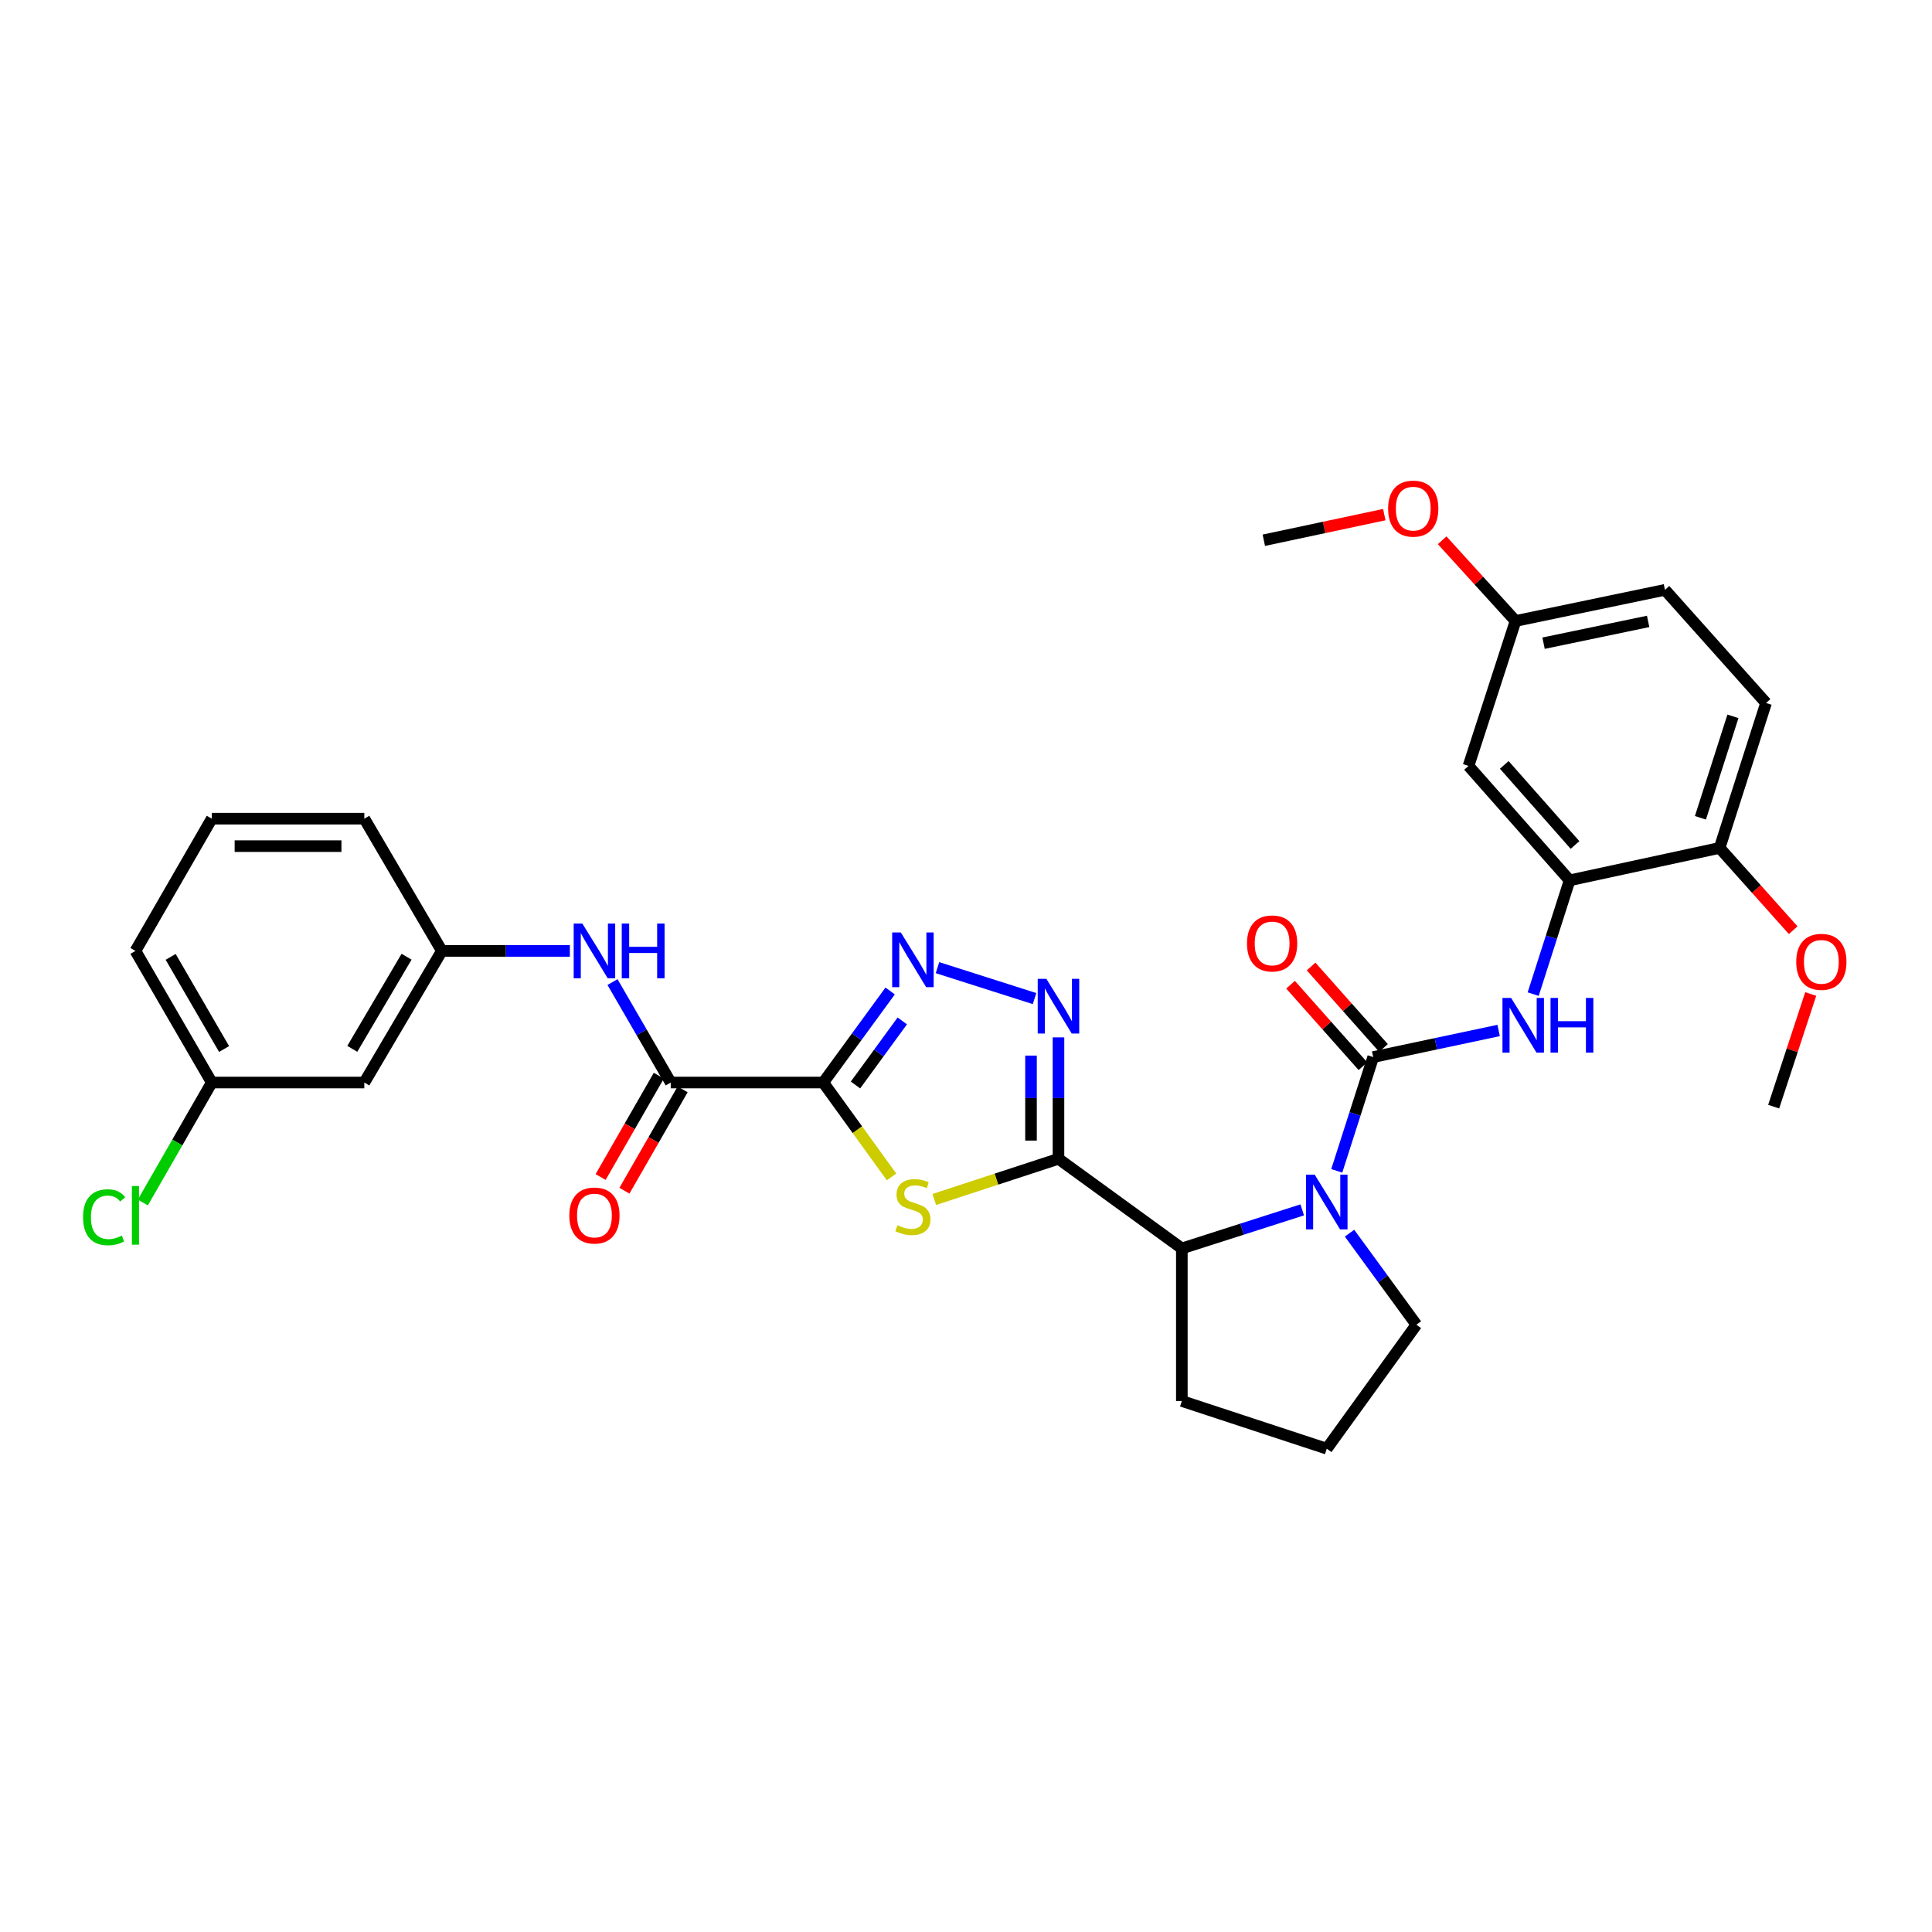<?xml version='1.0' encoding='iso-8859-1'?>
<svg version='1.1' baseProfile='full'
              xmlns='http://www.w3.org/2000/svg'
                      xmlns:rdkit='http://www.rdkit.org/xml'
                      xmlns:xlink='http://www.w3.org/1999/xlink'
                  xml:space='preserve'
width='1000px' height='1000px' viewBox='0 0 1000 1000'>
<!-- END OF HEADER -->
<rect style='opacity:1.0;fill:#FFFFFF;stroke:none' width='1000' height='1000' x='0' y='0'> </rect>
<path class='bond-1' d='M 426.124,560.314 L 443.794,584.744' style='fill:none;fill-rule:evenodd;stroke:#000000;stroke-width:6px;stroke-linecap:butt;stroke-linejoin:miter;stroke-opacity:1' />
<path class='bond-1' d='M 443.794,584.744 L 461.463,609.174' style='fill:none;fill-rule:evenodd;stroke:#CCCC00;stroke-width:6px;stroke-linecap:butt;stroke-linejoin:miter;stroke-opacity:1' />
<path class='bond-4' d='M 426.124,560.314 L 443.433,536.622' style='fill:none;fill-rule:evenodd;stroke:#000000;stroke-width:6px;stroke-linecap:butt;stroke-linejoin:miter;stroke-opacity:1' />
<path class='bond-4' d='M 443.433,536.622 L 460.741,512.929' style='fill:none;fill-rule:evenodd;stroke:#0000FF;stroke-width:6px;stroke-linecap:butt;stroke-linejoin:miter;stroke-opacity:1' />
<path class='bond-4' d='M 442.796,561.592 L 454.911,545.007' style='fill:none;fill-rule:evenodd;stroke:#000000;stroke-width:6px;stroke-linecap:butt;stroke-linejoin:miter;stroke-opacity:1' />
<path class='bond-4' d='M 454.911,545.007 L 467.027,528.422' style='fill:none;fill-rule:evenodd;stroke:#0000FF;stroke-width:6px;stroke-linecap:butt;stroke-linejoin:miter;stroke-opacity:1' />
<path class='bond-6' d='M 426.124,560.314 L 347.166,560.314' style='fill:none;fill-rule:evenodd;stroke:#000000;stroke-width:6px;stroke-linecap:butt;stroke-linejoin:miter;stroke-opacity:1' />
<path class='bond-0' d='M 547.864,599.793 L 515.724,610.318' style='fill:none;fill-rule:evenodd;stroke:#000000;stroke-width:6px;stroke-linecap:butt;stroke-linejoin:miter;stroke-opacity:1' />
<path class='bond-0' d='M 515.724,610.318 L 483.584,620.843' style='fill:none;fill-rule:evenodd;stroke:#CCCC00;stroke-width:6px;stroke-linecap:butt;stroke-linejoin:miter;stroke-opacity:1' />
<path class='bond-7' d='M 547.864,599.793 L 611.722,646.183' style='fill:none;fill-rule:evenodd;stroke:#000000;stroke-width:6px;stroke-linecap:butt;stroke-linejoin:miter;stroke-opacity:1' />
<path class='bond-32' d='M 547.864,599.793 L 547.864,568.369' style='fill:none;fill-rule:evenodd;stroke:#000000;stroke-width:6px;stroke-linecap:butt;stroke-linejoin:miter;stroke-opacity:1' />
<path class='bond-32' d='M 547.864,568.369 L 547.864,536.946' style='fill:none;fill-rule:evenodd;stroke:#0000FF;stroke-width:6px;stroke-linecap:butt;stroke-linejoin:miter;stroke-opacity:1' />
<path class='bond-32' d='M 533.648,590.366 L 533.648,568.369' style='fill:none;fill-rule:evenodd;stroke:#000000;stroke-width:6px;stroke-linecap:butt;stroke-linejoin:miter;stroke-opacity:1' />
<path class='bond-32' d='M 533.648,568.369 L 533.648,546.373' style='fill:none;fill-rule:evenodd;stroke:#0000FF;stroke-width:6px;stroke-linecap:butt;stroke-linejoin:miter;stroke-opacity:1' />
<path class='bond-2' d='M 710.764,547.141 L 701.335,576.585' style='fill:none;fill-rule:evenodd;stroke:#000000;stroke-width:6px;stroke-linecap:butt;stroke-linejoin:miter;stroke-opacity:1' />
<path class='bond-2' d='M 701.335,576.585 L 691.905,606.03' style='fill:none;fill-rule:evenodd;stroke:#0000FF;stroke-width:6px;stroke-linecap:butt;stroke-linejoin:miter;stroke-opacity:1' />
<path class='bond-8' d='M 710.764,547.141 L 743.226,540.26' style='fill:none;fill-rule:evenodd;stroke:#000000;stroke-width:6px;stroke-linecap:butt;stroke-linejoin:miter;stroke-opacity:1' />
<path class='bond-8' d='M 743.226,540.26 L 775.688,533.38' style='fill:none;fill-rule:evenodd;stroke:#0000FF;stroke-width:6px;stroke-linecap:butt;stroke-linejoin:miter;stroke-opacity:1' />
<path class='bond-12' d='M 716.078,542.421 L 697.348,521.336' style='fill:none;fill-rule:evenodd;stroke:#000000;stroke-width:6px;stroke-linecap:butt;stroke-linejoin:miter;stroke-opacity:1' />
<path class='bond-12' d='M 697.348,521.336 L 678.619,500.251' style='fill:none;fill-rule:evenodd;stroke:#FF0000;stroke-width:6px;stroke-linecap:butt;stroke-linejoin:miter;stroke-opacity:1' />
<path class='bond-12' d='M 705.45,551.861 L 686.721,530.777' style='fill:none;fill-rule:evenodd;stroke:#000000;stroke-width:6px;stroke-linecap:butt;stroke-linejoin:miter;stroke-opacity:1' />
<path class='bond-12' d='M 686.721,530.777 L 667.991,509.692' style='fill:none;fill-rule:evenodd;stroke:#FF0000;stroke-width:6px;stroke-linecap:butt;stroke-linejoin:miter;stroke-opacity:1' />
<path class='bond-3' d='M 674.031,626.229 L 642.877,636.206' style='fill:none;fill-rule:evenodd;stroke:#0000FF;stroke-width:6px;stroke-linecap:butt;stroke-linejoin:miter;stroke-opacity:1' />
<path class='bond-3' d='M 642.877,636.206 L 611.722,646.183' style='fill:none;fill-rule:evenodd;stroke:#000000;stroke-width:6px;stroke-linecap:butt;stroke-linejoin:miter;stroke-opacity:1' />
<path class='bond-19' d='M 698.517,638.285 L 715.819,661.978' style='fill:none;fill-rule:evenodd;stroke:#0000FF;stroke-width:6px;stroke-linecap:butt;stroke-linejoin:miter;stroke-opacity:1' />
<path class='bond-19' d='M 715.819,661.978 L 733.122,685.67' style='fill:none;fill-rule:evenodd;stroke:#000000;stroke-width:6px;stroke-linecap:butt;stroke-linejoin:miter;stroke-opacity:1' />
<path class='bond-5' d='M 485.239,500.855 L 535.48,516.865' style='fill:none;fill-rule:evenodd;stroke:#0000FF;stroke-width:6px;stroke-linecap:butt;stroke-linejoin:miter;stroke-opacity:1' />
<path class='bond-10' d='M 347.166,560.314 L 332.097,534.317' style='fill:none;fill-rule:evenodd;stroke:#000000;stroke-width:6px;stroke-linecap:butt;stroke-linejoin:miter;stroke-opacity:1' />
<path class='bond-10' d='M 332.097,534.317 L 317.027,508.319' style='fill:none;fill-rule:evenodd;stroke:#0000FF;stroke-width:6px;stroke-linecap:butt;stroke-linejoin:miter;stroke-opacity:1' />
<path class='bond-15' d='M 341.002,556.774 L 325.94,583.001' style='fill:none;fill-rule:evenodd;stroke:#000000;stroke-width:6px;stroke-linecap:butt;stroke-linejoin:miter;stroke-opacity:1' />
<path class='bond-15' d='M 325.94,583.001 L 310.878,609.227' style='fill:none;fill-rule:evenodd;stroke:#FF0000;stroke-width:6px;stroke-linecap:butt;stroke-linejoin:miter;stroke-opacity:1' />
<path class='bond-15' d='M 353.329,563.854 L 338.267,590.08' style='fill:none;fill-rule:evenodd;stroke:#000000;stroke-width:6px;stroke-linecap:butt;stroke-linejoin:miter;stroke-opacity:1' />
<path class='bond-15' d='M 338.267,590.08 L 323.205,616.307' style='fill:none;fill-rule:evenodd;stroke:#FF0000;stroke-width:6px;stroke-linecap:butt;stroke-linejoin:miter;stroke-opacity:1' />
<path class='bond-24' d='M 611.722,646.183 L 611.722,725.157' style='fill:none;fill-rule:evenodd;stroke:#000000;stroke-width:6px;stroke-linecap:butt;stroke-linejoin:miter;stroke-opacity:1' />
<path class='bond-9' d='M 793.574,514.554 L 802.997,485.109' style='fill:none;fill-rule:evenodd;stroke:#0000FF;stroke-width:6px;stroke-linecap:butt;stroke-linejoin:miter;stroke-opacity:1' />
<path class='bond-9' d='M 802.997,485.109 L 812.42,455.665' style='fill:none;fill-rule:evenodd;stroke:#000000;stroke-width:6px;stroke-linecap:butt;stroke-linejoin:miter;stroke-opacity:1' />
<path class='bond-11' d='M 812.42,455.665 L 760.107,396.434' style='fill:none;fill-rule:evenodd;stroke:#000000;stroke-width:6px;stroke-linecap:butt;stroke-linejoin:miter;stroke-opacity:1' />
<path class='bond-11' d='M 815.228,437.37 L 778.609,395.908' style='fill:none;fill-rule:evenodd;stroke:#000000;stroke-width:6px;stroke-linecap:butt;stroke-linejoin:miter;stroke-opacity:1' />
<path class='bond-13' d='M 812.42,455.665 L 890.068,438.883' style='fill:none;fill-rule:evenodd;stroke:#000000;stroke-width:6px;stroke-linecap:butt;stroke-linejoin:miter;stroke-opacity:1' />
<path class='bond-14' d='M 294.964,492.191 L 261.834,492.191' style='fill:none;fill-rule:evenodd;stroke:#0000FF;stroke-width:6px;stroke-linecap:butt;stroke-linejoin:miter;stroke-opacity:1' />
<path class='bond-14' d='M 261.834,492.191 L 228.704,492.191' style='fill:none;fill-rule:evenodd;stroke:#000000;stroke-width:6px;stroke-linecap:butt;stroke-linejoin:miter;stroke-opacity:1' />
<path class='bond-18' d='M 760.107,396.434 L 784.439,321.416' style='fill:none;fill-rule:evenodd;stroke:#000000;stroke-width:6px;stroke-linecap:butt;stroke-linejoin:miter;stroke-opacity:1' />
<path class='bond-17' d='M 890.068,438.883 L 914.108,363.865' style='fill:none;fill-rule:evenodd;stroke:#000000;stroke-width:6px;stroke-linecap:butt;stroke-linejoin:miter;stroke-opacity:1' />
<path class='bond-17' d='M 880.137,423.292 L 896.964,370.78' style='fill:none;fill-rule:evenodd;stroke:#000000;stroke-width:6px;stroke-linecap:butt;stroke-linejoin:miter;stroke-opacity:1' />
<path class='bond-23' d='M 890.068,438.883 L 909.112,460.177' style='fill:none;fill-rule:evenodd;stroke:#000000;stroke-width:6px;stroke-linecap:butt;stroke-linejoin:miter;stroke-opacity:1' />
<path class='bond-23' d='M 909.112,460.177 L 928.155,481.471' style='fill:none;fill-rule:evenodd;stroke:#FF0000;stroke-width:6px;stroke-linecap:butt;stroke-linejoin:miter;stroke-opacity:1' />
<path class='bond-16' d='M 228.704,492.191 L 188.569,560.314' style='fill:none;fill-rule:evenodd;stroke:#000000;stroke-width:6px;stroke-linecap:butt;stroke-linejoin:miter;stroke-opacity:1' />
<path class='bond-16' d='M 210.436,495.193 L 182.342,542.88' style='fill:none;fill-rule:evenodd;stroke:#000000;stroke-width:6px;stroke-linecap:butt;stroke-linejoin:miter;stroke-opacity:1' />
<path class='bond-28' d='M 228.704,492.191 L 188.569,423.743' style='fill:none;fill-rule:evenodd;stroke:#000000;stroke-width:6px;stroke-linecap:butt;stroke-linejoin:miter;stroke-opacity:1' />
<path class='bond-20' d='M 188.569,560.314 L 109.611,560.314' style='fill:none;fill-rule:evenodd;stroke:#000000;stroke-width:6px;stroke-linecap:butt;stroke-linejoin:miter;stroke-opacity:1' />
<path class='bond-21' d='M 914.108,363.865 L 861.779,305.305' style='fill:none;fill-rule:evenodd;stroke:#000000;stroke-width:6px;stroke-linecap:butt;stroke-linejoin:miter;stroke-opacity:1' />
<path class='bond-25' d='M 784.439,321.416 L 765.447,300.529' style='fill:none;fill-rule:evenodd;stroke:#000000;stroke-width:6px;stroke-linecap:butt;stroke-linejoin:miter;stroke-opacity:1' />
<path class='bond-25' d='M 765.447,300.529 L 746.455,279.642' style='fill:none;fill-rule:evenodd;stroke:#FF0000;stroke-width:6px;stroke-linecap:butt;stroke-linejoin:miter;stroke-opacity:1' />
<path class='bond-35' d='M 784.439,321.416 L 861.779,305.305' style='fill:none;fill-rule:evenodd;stroke:#000000;stroke-width:6px;stroke-linecap:butt;stroke-linejoin:miter;stroke-opacity:1' />
<path class='bond-35' d='M 798.939,332.916 L 853.077,321.639' style='fill:none;fill-rule:evenodd;stroke:#000000;stroke-width:6px;stroke-linecap:butt;stroke-linejoin:miter;stroke-opacity:1' />
<path class='bond-33' d='M 733.122,685.67 L 686.74,749.837' style='fill:none;fill-rule:evenodd;stroke:#000000;stroke-width:6px;stroke-linecap:butt;stroke-linejoin:miter;stroke-opacity:1' />
<path class='bond-22' d='M 109.611,560.314 L 91.77,591.365' style='fill:none;fill-rule:evenodd;stroke:#000000;stroke-width:6px;stroke-linecap:butt;stroke-linejoin:miter;stroke-opacity:1' />
<path class='bond-22' d='M 91.77,591.365 L 73.93,622.416' style='fill:none;fill-rule:evenodd;stroke:#00CC00;stroke-width:6px;stroke-linecap:butt;stroke-linejoin:miter;stroke-opacity:1' />
<path class='bond-34' d='M 109.611,560.314 L 70.108,492.191' style='fill:none;fill-rule:evenodd;stroke:#000000;stroke-width:6px;stroke-linecap:butt;stroke-linejoin:miter;stroke-opacity:1' />
<path class='bond-34' d='M 115.983,542.965 L 88.331,495.278' style='fill:none;fill-rule:evenodd;stroke:#000000;stroke-width:6px;stroke-linecap:butt;stroke-linejoin:miter;stroke-opacity:1' />
<path class='bond-30' d='M 937.224,514.501 L 927.636,543.65' style='fill:none;fill-rule:evenodd;stroke:#FF0000;stroke-width:6px;stroke-linecap:butt;stroke-linejoin:miter;stroke-opacity:1' />
<path class='bond-30' d='M 927.636,543.65 L 918.048,572.8' style='fill:none;fill-rule:evenodd;stroke:#000000;stroke-width:6px;stroke-linecap:butt;stroke-linejoin:miter;stroke-opacity:1' />
<path class='bond-26' d='M 611.722,725.157 L 686.74,749.837' style='fill:none;fill-rule:evenodd;stroke:#000000;stroke-width:6px;stroke-linecap:butt;stroke-linejoin:miter;stroke-opacity:1' />
<path class='bond-31' d='M 716.51,266.366 L 685.329,272.998' style='fill:none;fill-rule:evenodd;stroke:#FF0000;stroke-width:6px;stroke-linecap:butt;stroke-linejoin:miter;stroke-opacity:1' />
<path class='bond-31' d='M 685.329,272.998 L 654.147,279.631' style='fill:none;fill-rule:evenodd;stroke:#000000;stroke-width:6px;stroke-linecap:butt;stroke-linejoin:miter;stroke-opacity:1' />
<path class='bond-27' d='M 109.611,423.743 L 188.569,423.743' style='fill:none;fill-rule:evenodd;stroke:#000000;stroke-width:6px;stroke-linecap:butt;stroke-linejoin:miter;stroke-opacity:1' />
<path class='bond-27' d='M 121.454,437.959 L 176.725,437.959' style='fill:none;fill-rule:evenodd;stroke:#000000;stroke-width:6px;stroke-linecap:butt;stroke-linejoin:miter;stroke-opacity:1' />
<path class='bond-29' d='M 109.611,423.743 L 70.108,492.191' style='fill:none;fill-rule:evenodd;stroke:#000000;stroke-width:6px;stroke-linecap:butt;stroke-linejoin:miter;stroke-opacity:1' />
<path  class='atom-2' d='M 464.522 634.185
Q 464.842 634.305, 466.162 634.865
Q 467.482 635.425, 468.922 635.785
Q 470.402 636.105, 471.842 636.105
Q 474.522 636.105, 476.082 634.825
Q 477.642 633.505, 477.642 631.225
Q 477.642 629.665, 476.842 628.705
Q 476.082 627.745, 474.882 627.225
Q 473.682 626.705, 471.682 626.105
Q 469.162 625.345, 467.642 624.625
Q 466.162 623.905, 465.082 622.385
Q 464.042 620.865, 464.042 618.305
Q 464.042 614.745, 466.442 612.545
Q 468.882 610.345, 473.682 610.345
Q 476.962 610.345, 480.682 611.905
L 479.762 614.985
Q 476.362 613.585, 473.802 613.585
Q 471.042 613.585, 469.522 614.745
Q 468.002 615.865, 468.042 617.825
Q 468.042 619.345, 468.802 620.265
Q 469.602 621.185, 470.722 621.705
Q 471.882 622.225, 473.802 622.825
Q 476.362 623.625, 477.882 624.425
Q 479.402 625.225, 480.482 626.865
Q 481.602 628.465, 481.602 631.225
Q 481.602 635.145, 478.962 637.265
Q 476.362 639.345, 472.002 639.345
Q 469.482 639.345, 467.562 638.785
Q 465.682 638.265, 463.442 637.345
L 464.522 634.185
' fill='#CCCC00'/>
<path  class='atom-4' d='M 680.48 607.999
L 689.76 622.999
Q 690.68 624.479, 692.16 627.159
Q 693.64 629.839, 693.72 629.999
L 693.72 607.999
L 697.48 607.999
L 697.48 636.319
L 693.6 636.319
L 683.64 619.919
Q 682.48 617.999, 681.24 615.799
Q 680.04 613.599, 679.68 612.919
L 679.68 636.319
L 676 636.319
L 676 607.999
L 680.48 607.999
' fill='#0000FF'/>
<path  class='atom-5' d='M 466.262 482.643
L 475.542 497.643
Q 476.462 499.123, 477.942 501.803
Q 479.422 504.483, 479.502 504.643
L 479.502 482.643
L 483.262 482.643
L 483.262 510.963
L 479.382 510.963
L 469.422 494.563
Q 468.262 492.643, 467.022 490.443
Q 465.822 488.243, 465.462 487.563
L 465.462 510.963
L 461.782 510.963
L 461.782 482.643
L 466.262 482.643
' fill='#0000FF'/>
<path  class='atom-6' d='M 541.604 506.651
L 550.884 521.651
Q 551.804 523.131, 553.284 525.811
Q 554.764 528.491, 554.844 528.651
L 554.844 506.651
L 558.604 506.651
L 558.604 534.971
L 554.724 534.971
L 544.764 518.571
Q 543.604 516.651, 542.364 514.451
Q 541.164 512.251, 540.804 511.571
L 540.804 534.971
L 537.124 534.971
L 537.124 506.651
L 541.604 506.651
' fill='#0000FF'/>
<path  class='atom-9' d='M 782.152 516.523
L 791.432 531.523
Q 792.352 533.003, 793.832 535.683
Q 795.312 538.363, 795.392 538.523
L 795.392 516.523
L 799.152 516.523
L 799.152 544.843
L 795.272 544.843
L 785.312 528.443
Q 784.152 526.523, 782.912 524.323
Q 781.712 522.123, 781.352 521.443
L 781.352 544.843
L 777.672 544.843
L 777.672 516.523
L 782.152 516.523
' fill='#0000FF'/>
<path  class='atom-9' d='M 802.552 516.523
L 806.392 516.523
L 806.392 528.563
L 820.872 528.563
L 820.872 516.523
L 824.712 516.523
L 824.712 544.843
L 820.872 544.843
L 820.872 531.763
L 806.392 531.763
L 806.392 544.843
L 802.552 544.843
L 802.552 516.523
' fill='#0000FF'/>
<path  class='atom-11' d='M 301.419 478.031
L 310.699 493.031
Q 311.619 494.511, 313.099 497.191
Q 314.579 499.871, 314.659 500.031
L 314.659 478.031
L 318.419 478.031
L 318.419 506.351
L 314.539 506.351
L 304.579 489.951
Q 303.419 488.031, 302.179 485.831
Q 300.979 483.631, 300.619 482.951
L 300.619 506.351
L 296.939 506.351
L 296.939 478.031
L 301.419 478.031
' fill='#0000FF'/>
<path  class='atom-11' d='M 321.819 478.031
L 325.659 478.031
L 325.659 490.071
L 340.139 490.071
L 340.139 478.031
L 343.979 478.031
L 343.979 506.351
L 340.139 506.351
L 340.139 493.271
L 325.659 493.271
L 325.659 506.351
L 321.819 506.351
L 321.819 478.031
' fill='#0000FF'/>
<path  class='atom-13' d='M 645.444 488.322
Q 645.444 481.522, 648.804 477.722
Q 652.164 473.922, 658.444 473.922
Q 664.724 473.922, 668.084 477.722
Q 671.444 481.522, 671.444 488.322
Q 671.444 495.202, 668.044 499.122
Q 664.644 503.002, 658.444 503.002
Q 652.204 503.002, 648.804 499.122
Q 645.444 495.242, 645.444 488.322
M 658.444 499.802
Q 662.764 499.802, 665.084 496.922
Q 667.444 494.002, 667.444 488.322
Q 667.444 482.762, 665.084 479.962
Q 662.764 477.122, 658.444 477.122
Q 654.124 477.122, 651.764 479.922
Q 649.444 482.722, 649.444 488.322
Q 649.444 494.042, 651.764 496.922
Q 654.124 499.802, 658.444 499.802
' fill='#FF0000'/>
<path  class='atom-16' d='M 294.679 629.149
Q 294.679 622.349, 298.039 618.549
Q 301.399 614.749, 307.679 614.749
Q 313.959 614.749, 317.319 618.549
Q 320.679 622.349, 320.679 629.149
Q 320.679 636.029, 317.279 639.949
Q 313.879 643.829, 307.679 643.829
Q 301.439 643.829, 298.039 639.949
Q 294.679 636.069, 294.679 629.149
M 307.679 640.629
Q 311.999 640.629, 314.319 637.749
Q 316.679 634.829, 316.679 629.149
Q 316.679 623.589, 314.319 620.789
Q 311.999 617.949, 307.679 617.949
Q 303.359 617.949, 300.999 620.749
Q 298.679 623.549, 298.679 629.149
Q 298.679 634.869, 300.999 637.749
Q 303.359 640.629, 307.679 640.629
' fill='#FF0000'/>
<path  class='atom-23' d='M 42.988 630.049
Q 42.988 623.009, 46.268 619.329
Q 49.588 615.609, 55.868 615.609
Q 61.708 615.609, 64.828 619.729
L 62.188 621.889
Q 59.908 618.889, 55.868 618.889
Q 51.588 618.889, 49.308 621.769
Q 47.068 624.609, 47.068 630.049
Q 47.068 635.649, 49.388 638.529
Q 51.748 641.409, 56.308 641.409
Q 59.428 641.409, 63.068 639.529
L 64.188 642.529
Q 62.708 643.489, 60.468 644.049
Q 58.228 644.609, 55.748 644.609
Q 49.588 644.609, 46.268 640.849
Q 42.988 637.089, 42.988 630.049
' fill='#00CC00'/>
<path  class='atom-23' d='M 68.268 613.889
L 71.948 613.889
L 71.948 644.249
L 68.268 644.249
L 68.268 613.889
' fill='#00CC00'/>
<path  class='atom-24' d='M 929.728 497.846
Q 929.728 491.046, 933.088 487.246
Q 936.448 483.446, 942.728 483.446
Q 949.008 483.446, 952.368 487.246
Q 955.728 491.046, 955.728 497.846
Q 955.728 504.726, 952.328 508.646
Q 948.928 512.526, 942.728 512.526
Q 936.488 512.526, 933.088 508.646
Q 929.728 504.766, 929.728 497.846
M 942.728 509.326
Q 947.048 509.326, 949.368 506.446
Q 951.728 503.526, 951.728 497.846
Q 951.728 492.286, 949.368 489.486
Q 947.048 486.646, 942.728 486.646
Q 938.408 486.646, 936.048 489.446
Q 933.728 492.246, 933.728 497.846
Q 933.728 503.566, 936.048 506.446
Q 938.408 509.326, 942.728 509.326
' fill='#FF0000'/>
<path  class='atom-26' d='M 718.487 263.26
Q 718.487 256.46, 721.847 252.66
Q 725.207 248.86, 731.487 248.86
Q 737.767 248.86, 741.127 252.66
Q 744.487 256.46, 744.487 263.26
Q 744.487 270.14, 741.087 274.06
Q 737.687 277.94, 731.487 277.94
Q 725.247 277.94, 721.847 274.06
Q 718.487 270.18, 718.487 263.26
M 731.487 274.74
Q 735.807 274.74, 738.127 271.86
Q 740.487 268.94, 740.487 263.26
Q 740.487 257.7, 738.127 254.9
Q 735.807 252.06, 731.487 252.06
Q 727.167 252.06, 724.807 254.86
Q 722.487 257.66, 722.487 263.26
Q 722.487 268.98, 724.807 271.86
Q 727.167 274.74, 731.487 274.74
' fill='#FF0000'/>
</svg>

